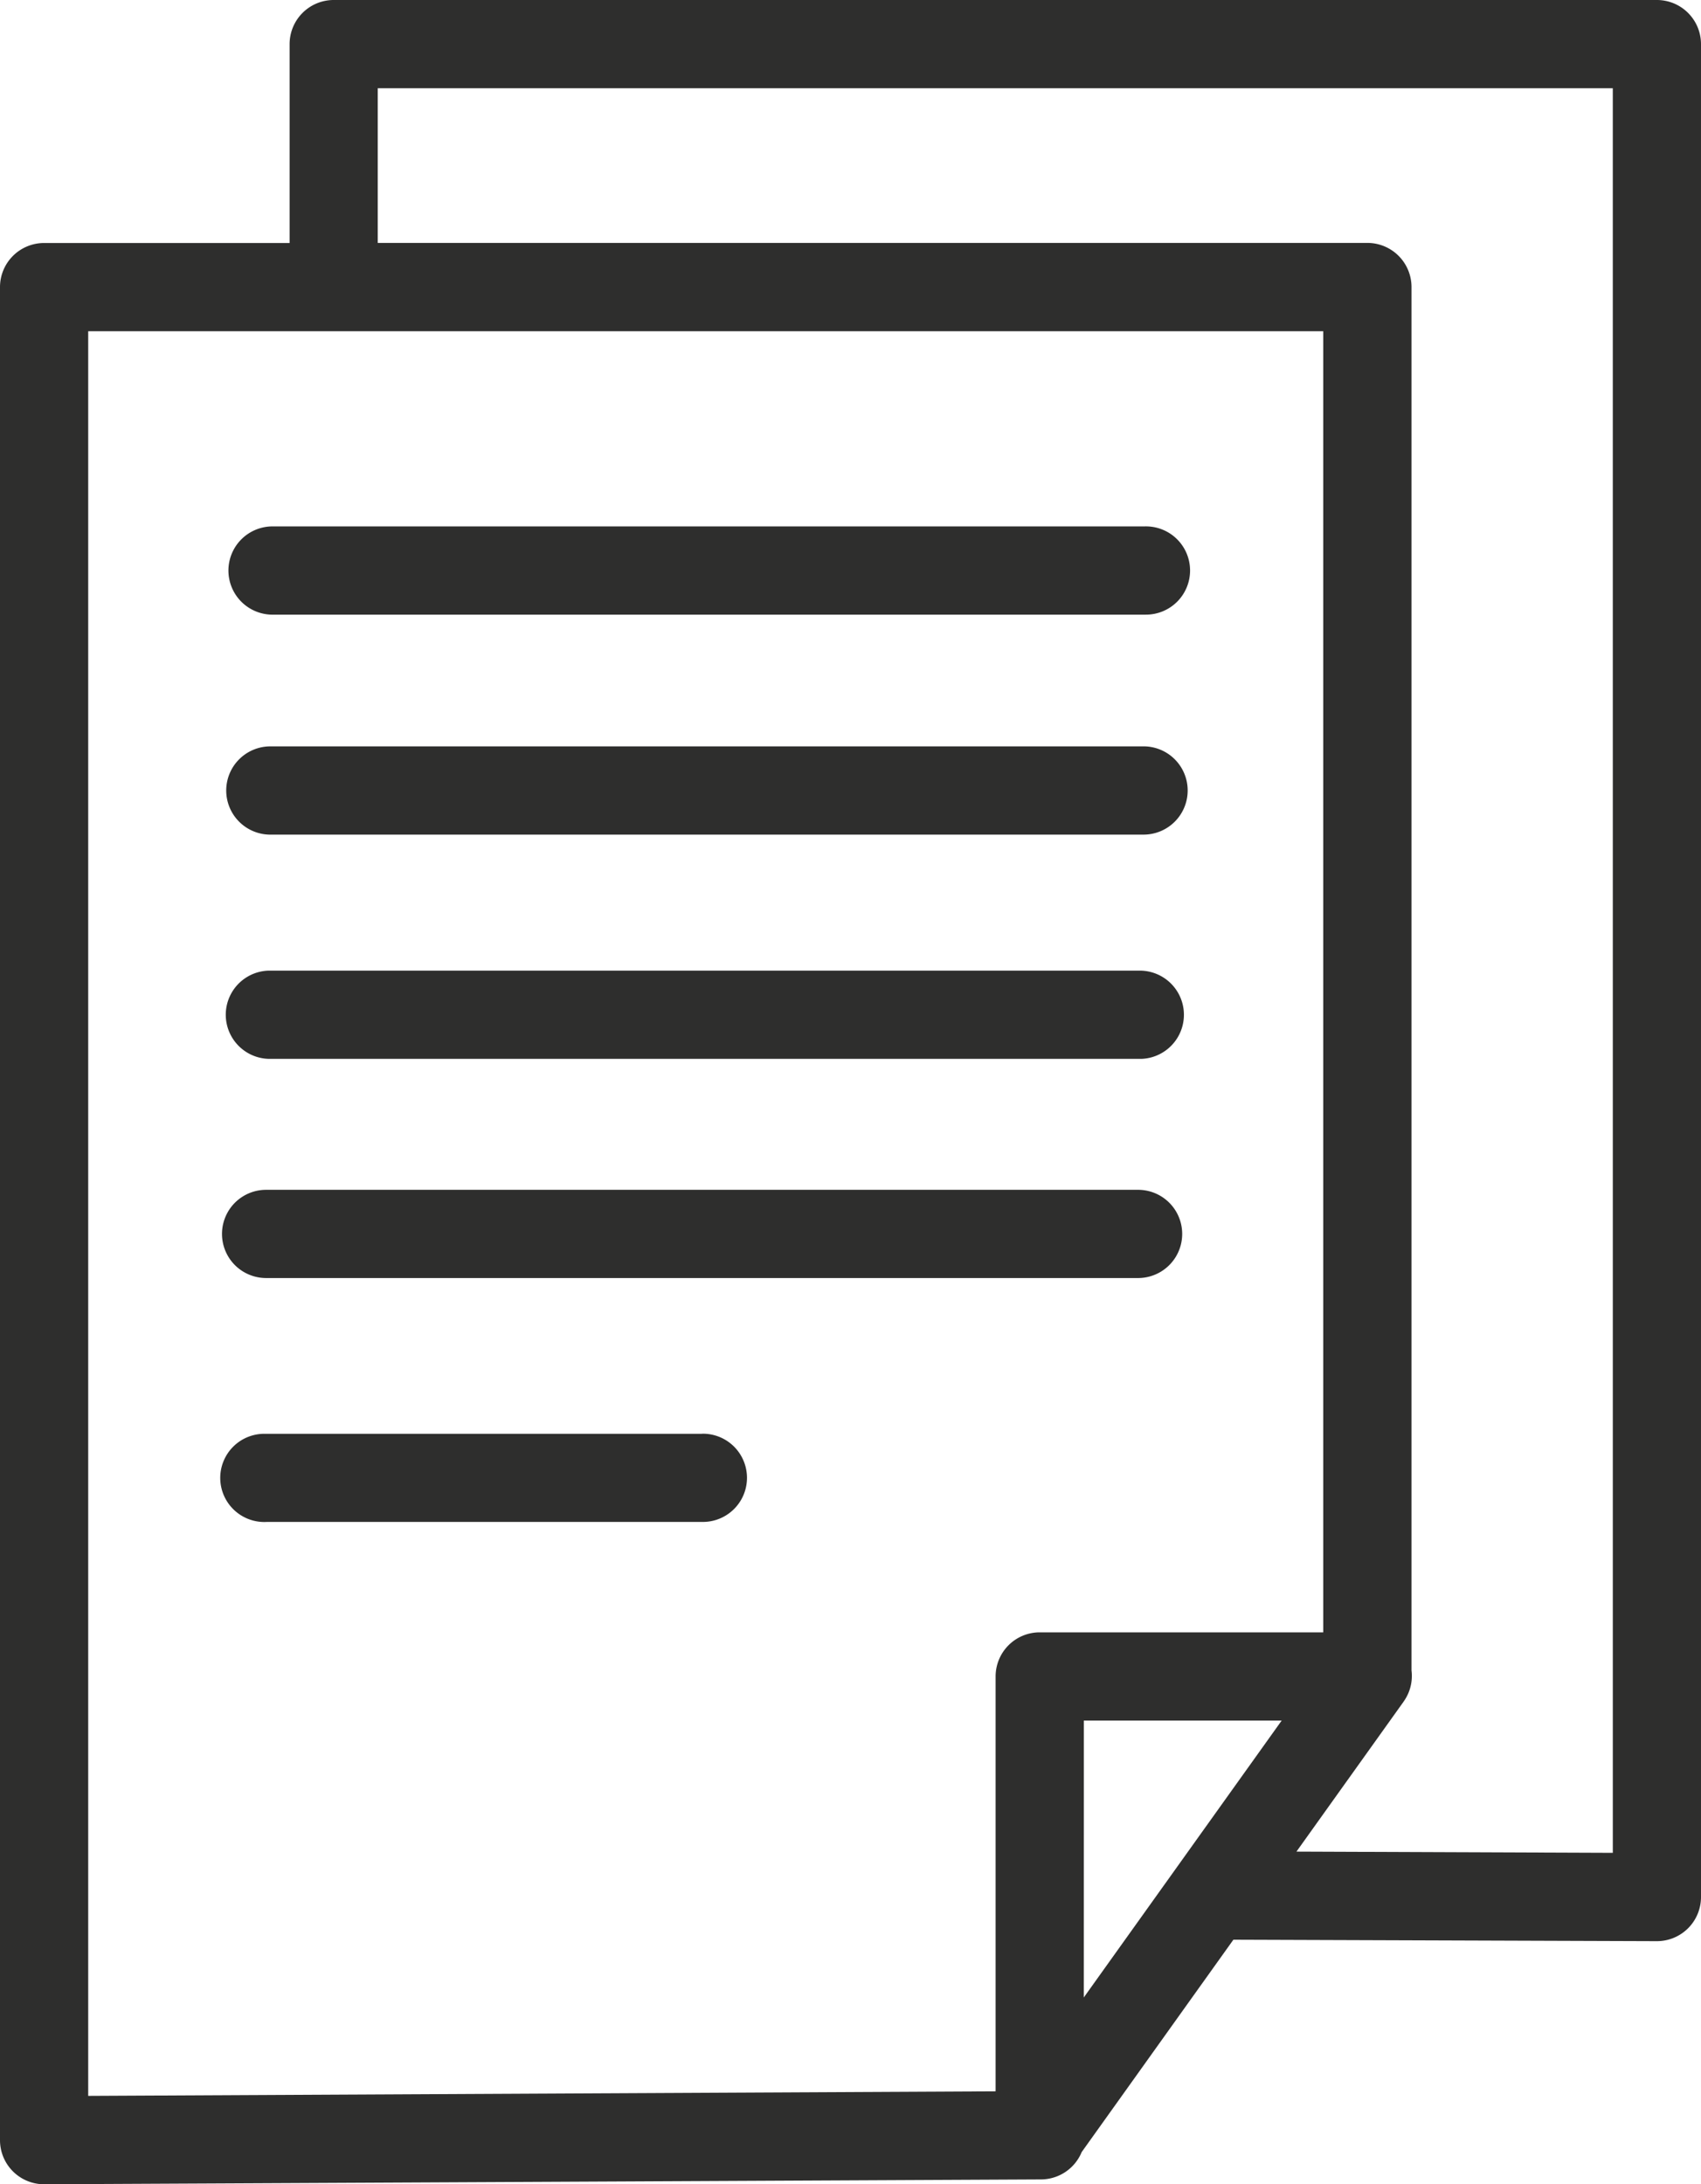 <svg xmlns="http://www.w3.org/2000/svg" xmlns:xlink="http://www.w3.org/1999/xlink" width="74.687" height="95.88" viewBox="0 0 74.687 95.88"><defs><style>.a,.c{fill:#2e2e2d;}.b{clip-path:url(#a);}.c{fill-rule:evenodd;}</style><clipPath id="a"><rect class="a" width="74.687" height="95.88"/></clipPath></defs><g class="b" transform="translate(0 0)"><path class="c" d="M33.305,78.932H14.127A1.936,1.936,0,1,0,14.2,82.8H33.373a1.936,1.936,0,1,0-.068-3.872" transform="translate(-2.477 -15.994)"/><path class="c" d="M52.414,65.5H14.127a1.936,1.936,0,0,0,.068,3.872H52.482a1.936,1.936,0,1,0-.068-3.872" transform="translate(-2.477 -13.272)"/><path class="c" d="M52.569,53.434H14.3a1.937,1.937,0,0,0,.049,3.873H52.618a1.937,1.937,0,0,0-.049-3.873" transform="translate(-2.511 -10.827)"/><path class="c" d="M52.682,41.089H14.416a1.937,1.937,0,1,0,.048,3.873H52.732a1.937,1.937,0,1,0-.049-3.873" transform="translate(-2.533 -8.326)"/><path class="c" d="M52.815,28.979H14.542a1.937,1.937,0,1,0,.044,3.873H52.859a1.937,1.937,0,1,0-.044-3.873" transform="translate(-2.559 -5.872)"/><path class="c" d="M72.751,0h-58.1a1.936,1.936,0,0,0-1.935,1.937v8.73H1.936A1.936,1.936,0,0,0,0,12.6V93.953A1.936,1.936,0,0,0,1.946,95.88h0l43.742-.213a1.938,1.938,0,0,0,1.806-1.2l6.661-9.322,18.586.064a1.936,1.936,0,0,0,1.946-1.927V1.937A1.937,1.937,0,0,0,72.751,0m-27.1,71.653a1.936,1.936,0,0,0-1.936,1.937V91.8L3.873,92V14.539H58.1V71.653Zm1.937,3.873h8.687L47.586,87.681Zm23.227,5.806-13.891-.054,4.69-6.562c.006-.009.012-.017.017-.026l.01-.014a1.934,1.934,0,0,0,.335-1.352V12.6a1.937,1.937,0,0,0-1.937-1.937H16.586V3.873H70.814Z" transform="translate(0 0)"/></g></svg>
